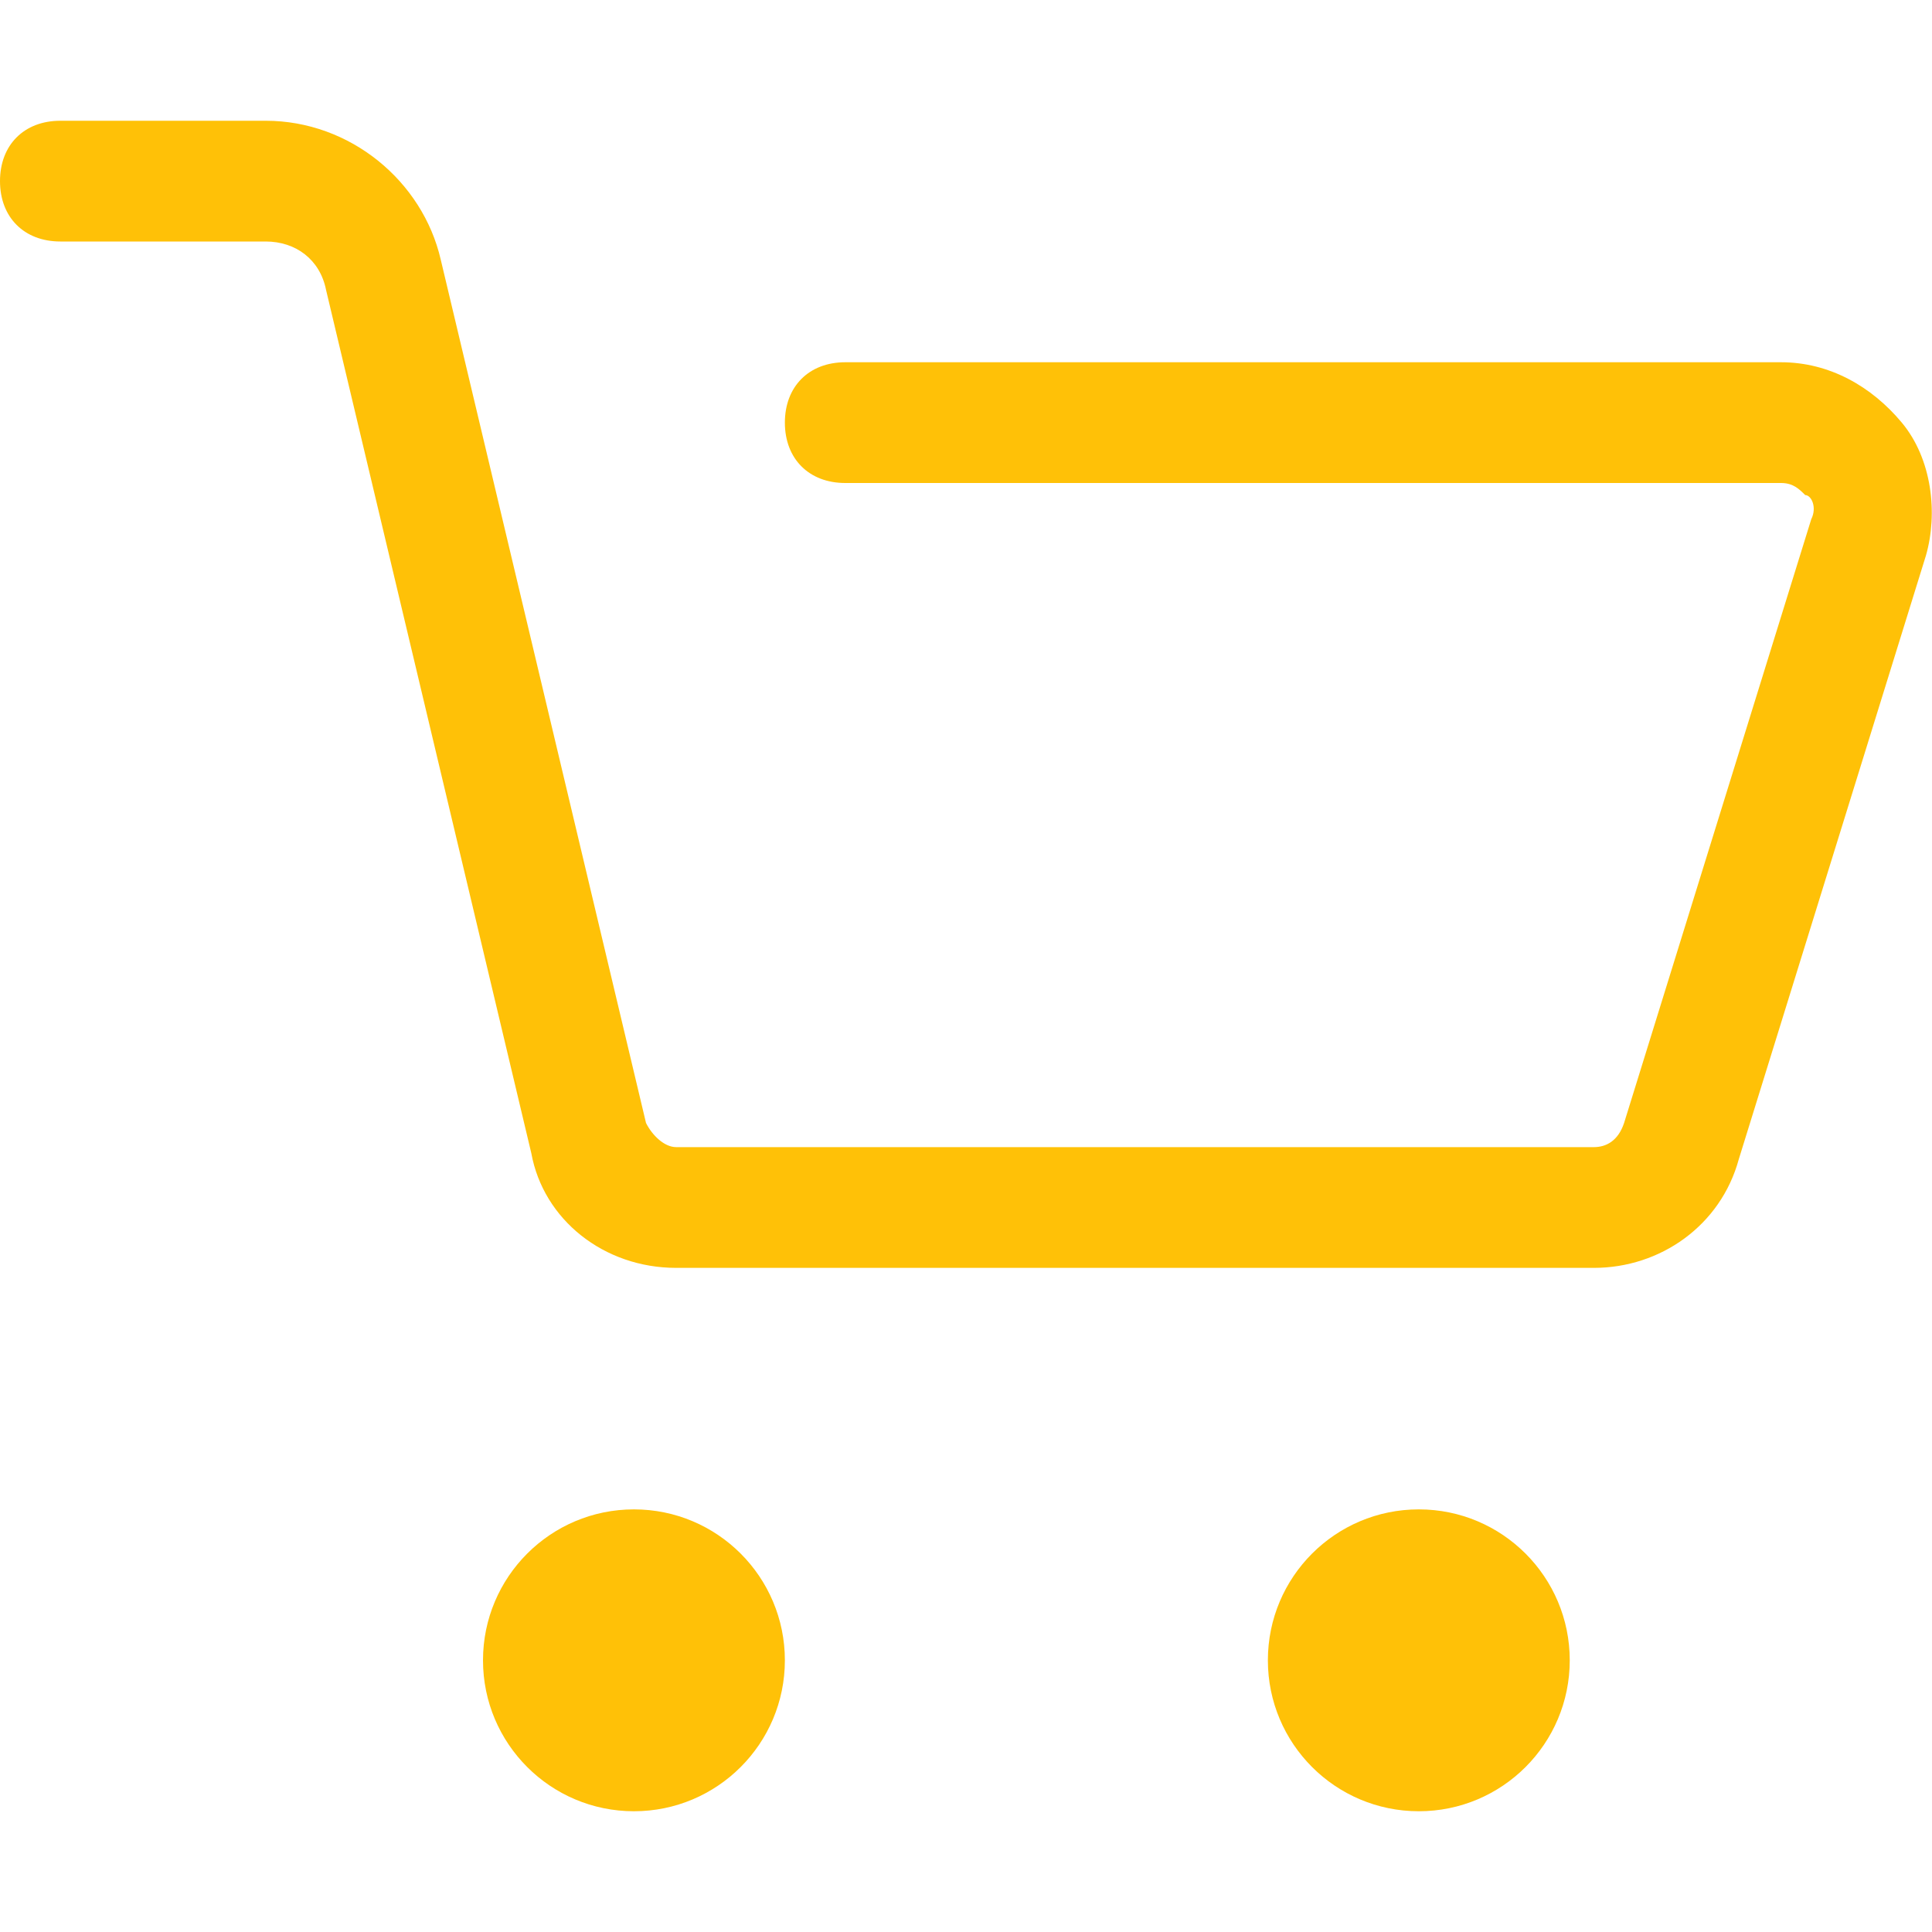 <?xml version="1.0" encoding="utf-8"?>
<!-- Generator: Adobe Illustrator 26.2.1, SVG Export Plug-In . SVG Version: 6.00 Build 0)  -->
<svg version="1.1" id="Layer_1" xmlns="http://www.w3.org/2000/svg" xmlns:xlink="http://www.w3.org/1999/xlink" x="0px" y="0px"
	 viewBox="0 0 32 32" style="enable-background:new 0 0 32 32;" xml:space="preserve">
<style type="text/css">
	.st0{fill:#FFC107;}
</style>
<g>
	<circle class="st0" cx="10.5" cy="27.5" r="2.5"/>
	<circle class="st0" cx="23.5" cy="27.5" r="2.5"/>
	<path class="st0" d="M26.4,21H11.2C10,21,9,20.2,8.8,19.1L5.4,4.8C5.3,4.3,4.9,4,4.4,4H1C0.4,4,0,3.6,0,3s0.4-1,1-1h3.4
		C5.8,2,7,3,7.3,4.3l3.4,14.3c0.1,0.2,0.3,0.4,0.5,0.4h15.2c0.2,0,0.4-0.1,0.5-0.4l3.1-10c0.1-0.2,0-0.4-0.1-0.4
		C29.8,8.1,29.7,8,29.5,8H14c-0.6,0-1-0.4-1-1s0.4-1,1-1h15.5c0.8,0,1.5,0.4,2,1s0.6,1.5,0.4,2.2l-3.1,10C28.5,20.3,27.5,21,26.4,21
		z"/>
</g>
</svg>
